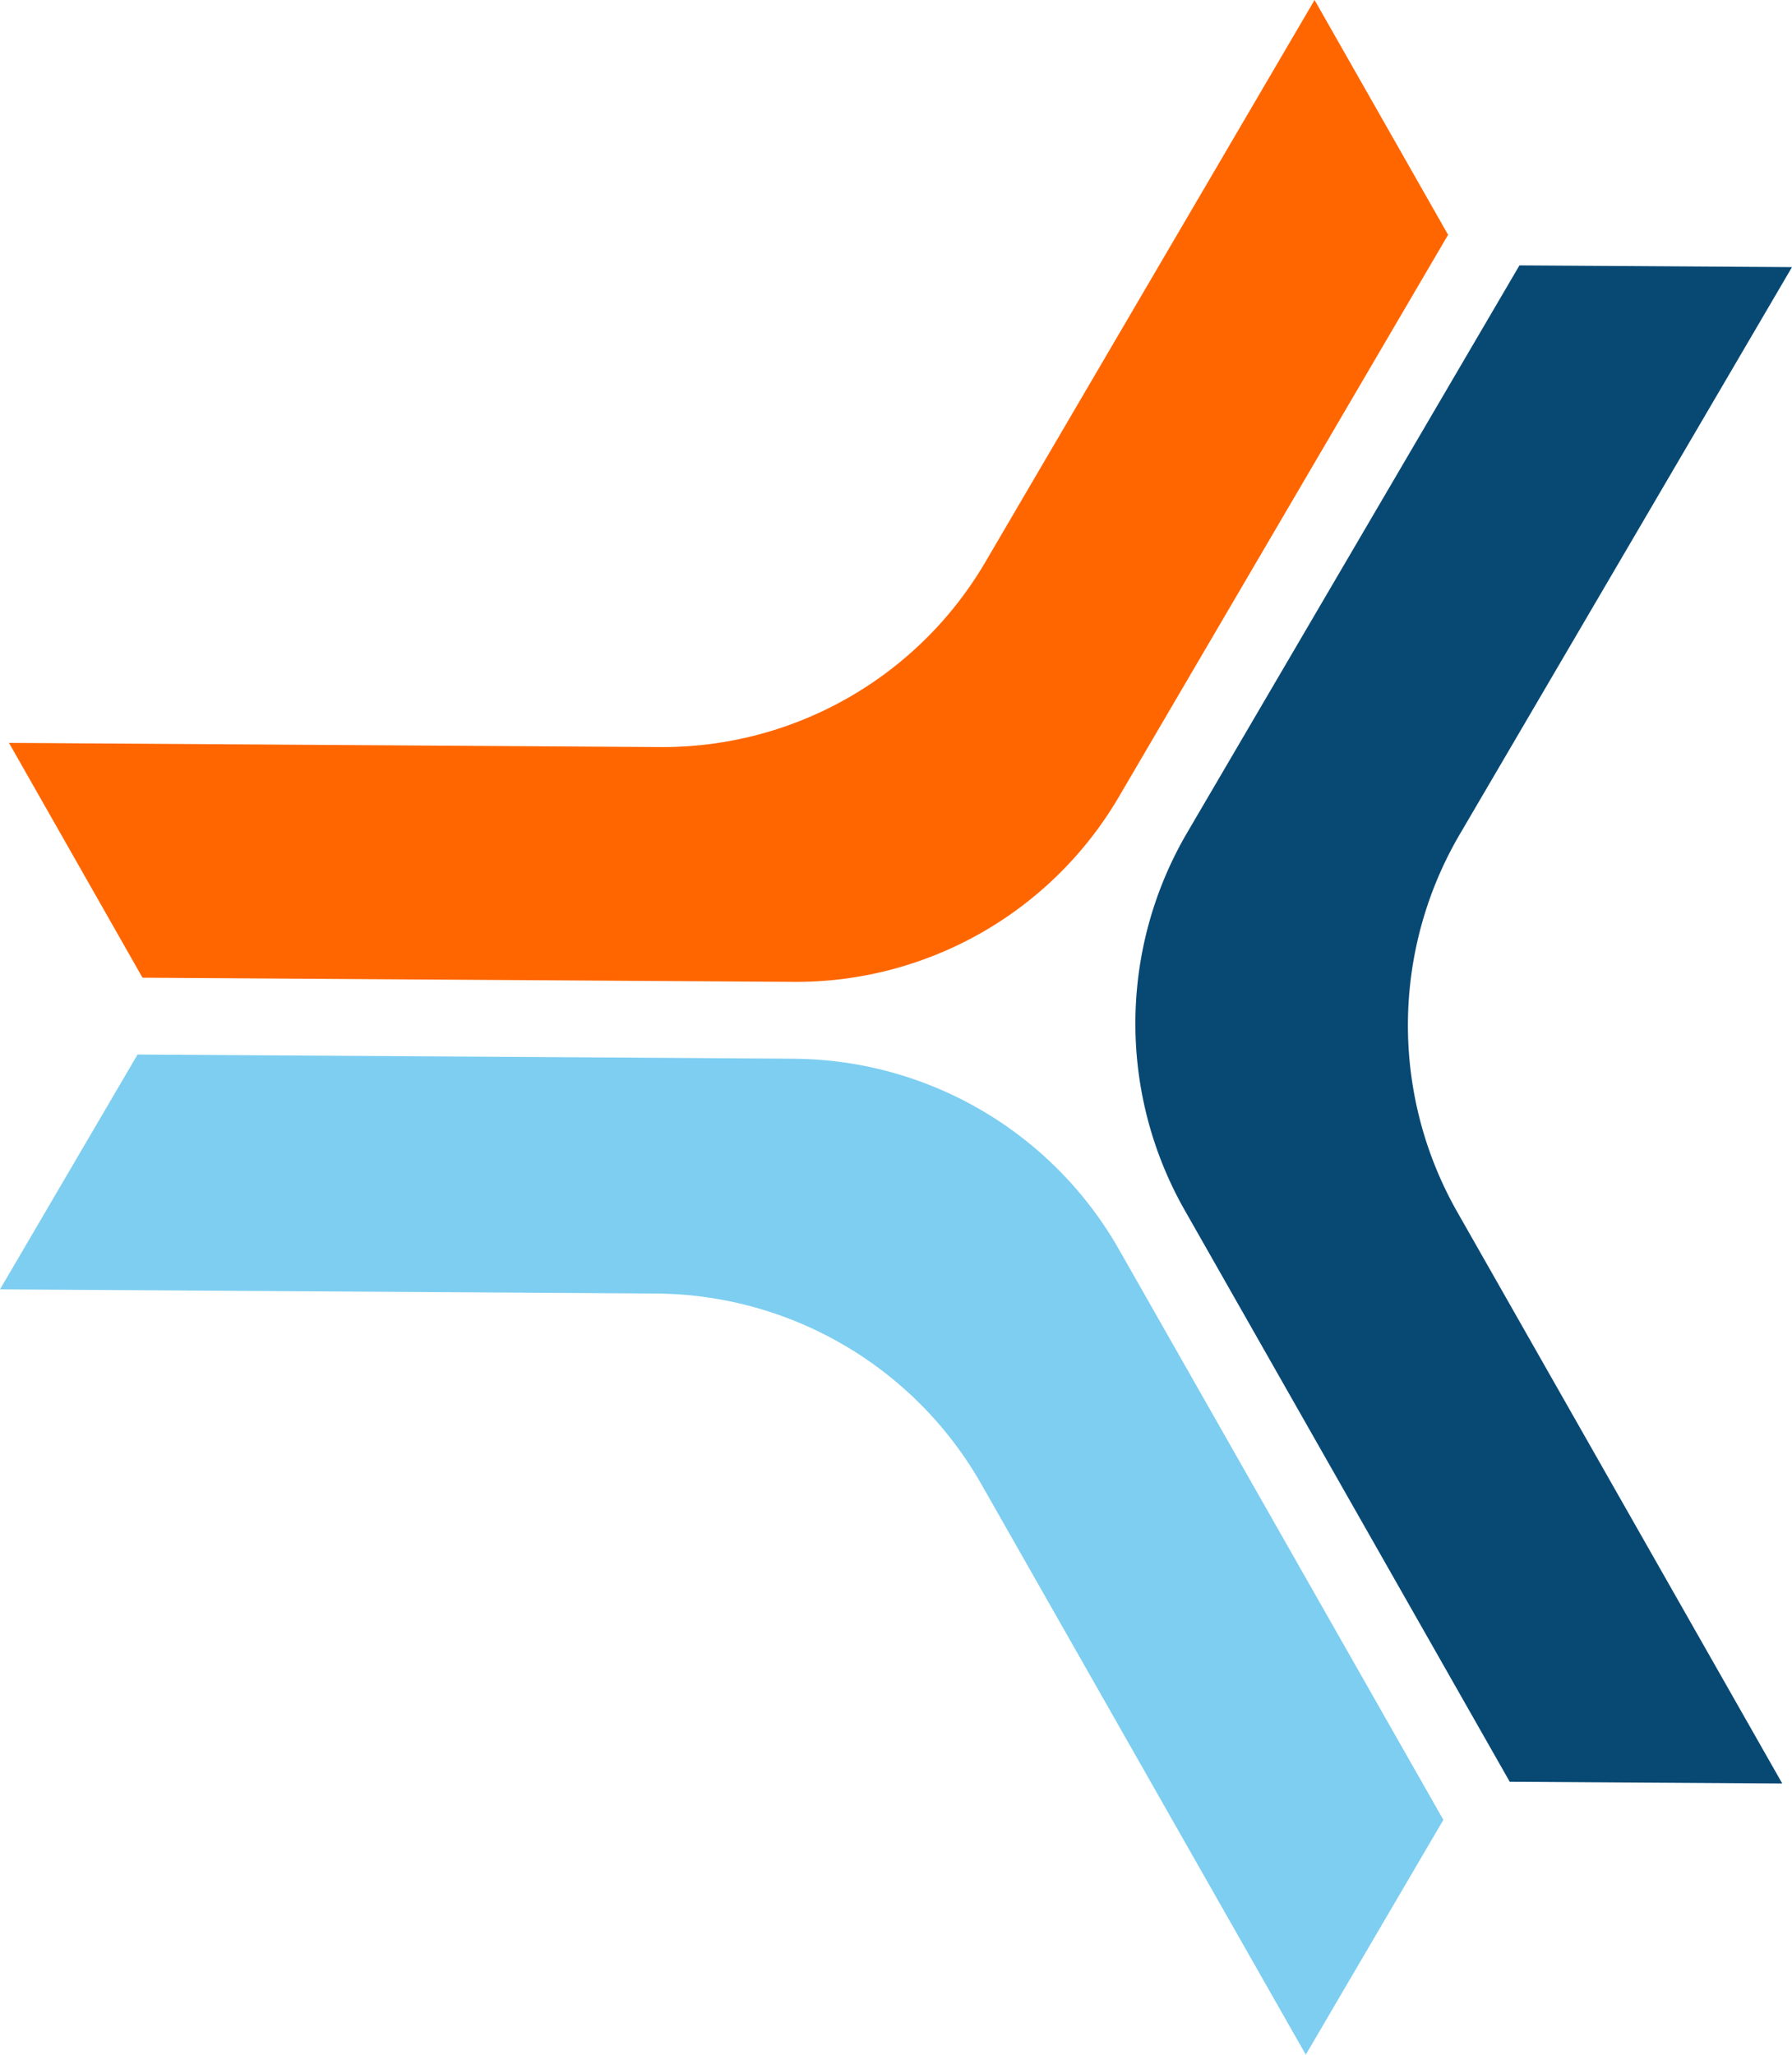 <svg xmlns="http://www.w3.org/2000/svg" version="1.1" xmlns:xlink="http://www.w3.org/1999/xlink" width="287.59" height="329.64"><svg xmlns="http://www.w3.org/2000/svg" viewBox="0 0 287.59 329.64"><g transform="translate(-85.658 -94.258)"><path d="M296.627,94.258,243.793,184.43a60.037,60.037,0,0,1-52.185,29.684L87.1,213.443l21.428,37.671,104.51.671A60.033,60.033,0,0,0,265.22,222.1l52.836-90.172Z" fill="#f60"></path><path d="M213.235,264.114l-105.5-.676L85.659,301.114l105.3.675a60.491,60.491,0,0,1,52.192,30.582L295.218,423.9l22.076-37.676L265.228,294.7a60.49,60.49,0,0,0-52.192-30.581" fill="#7dcef1"></path><path d="M373.246,137.114l-43.738-.28L276.183,227.84a60.592,60.592,0,0,0-.389,60.591l52.153,91.683,43.739.28-52.153-91.683a60.591,60.591,0,0,1,.389-60.59Z" fill="#084974"></path></g></svg><style>@media (prefers-color-scheme: light) { :root { filter: none; } }
@media (prefers-color-scheme: dark) { :root { filter: none; } }
</style></svg>